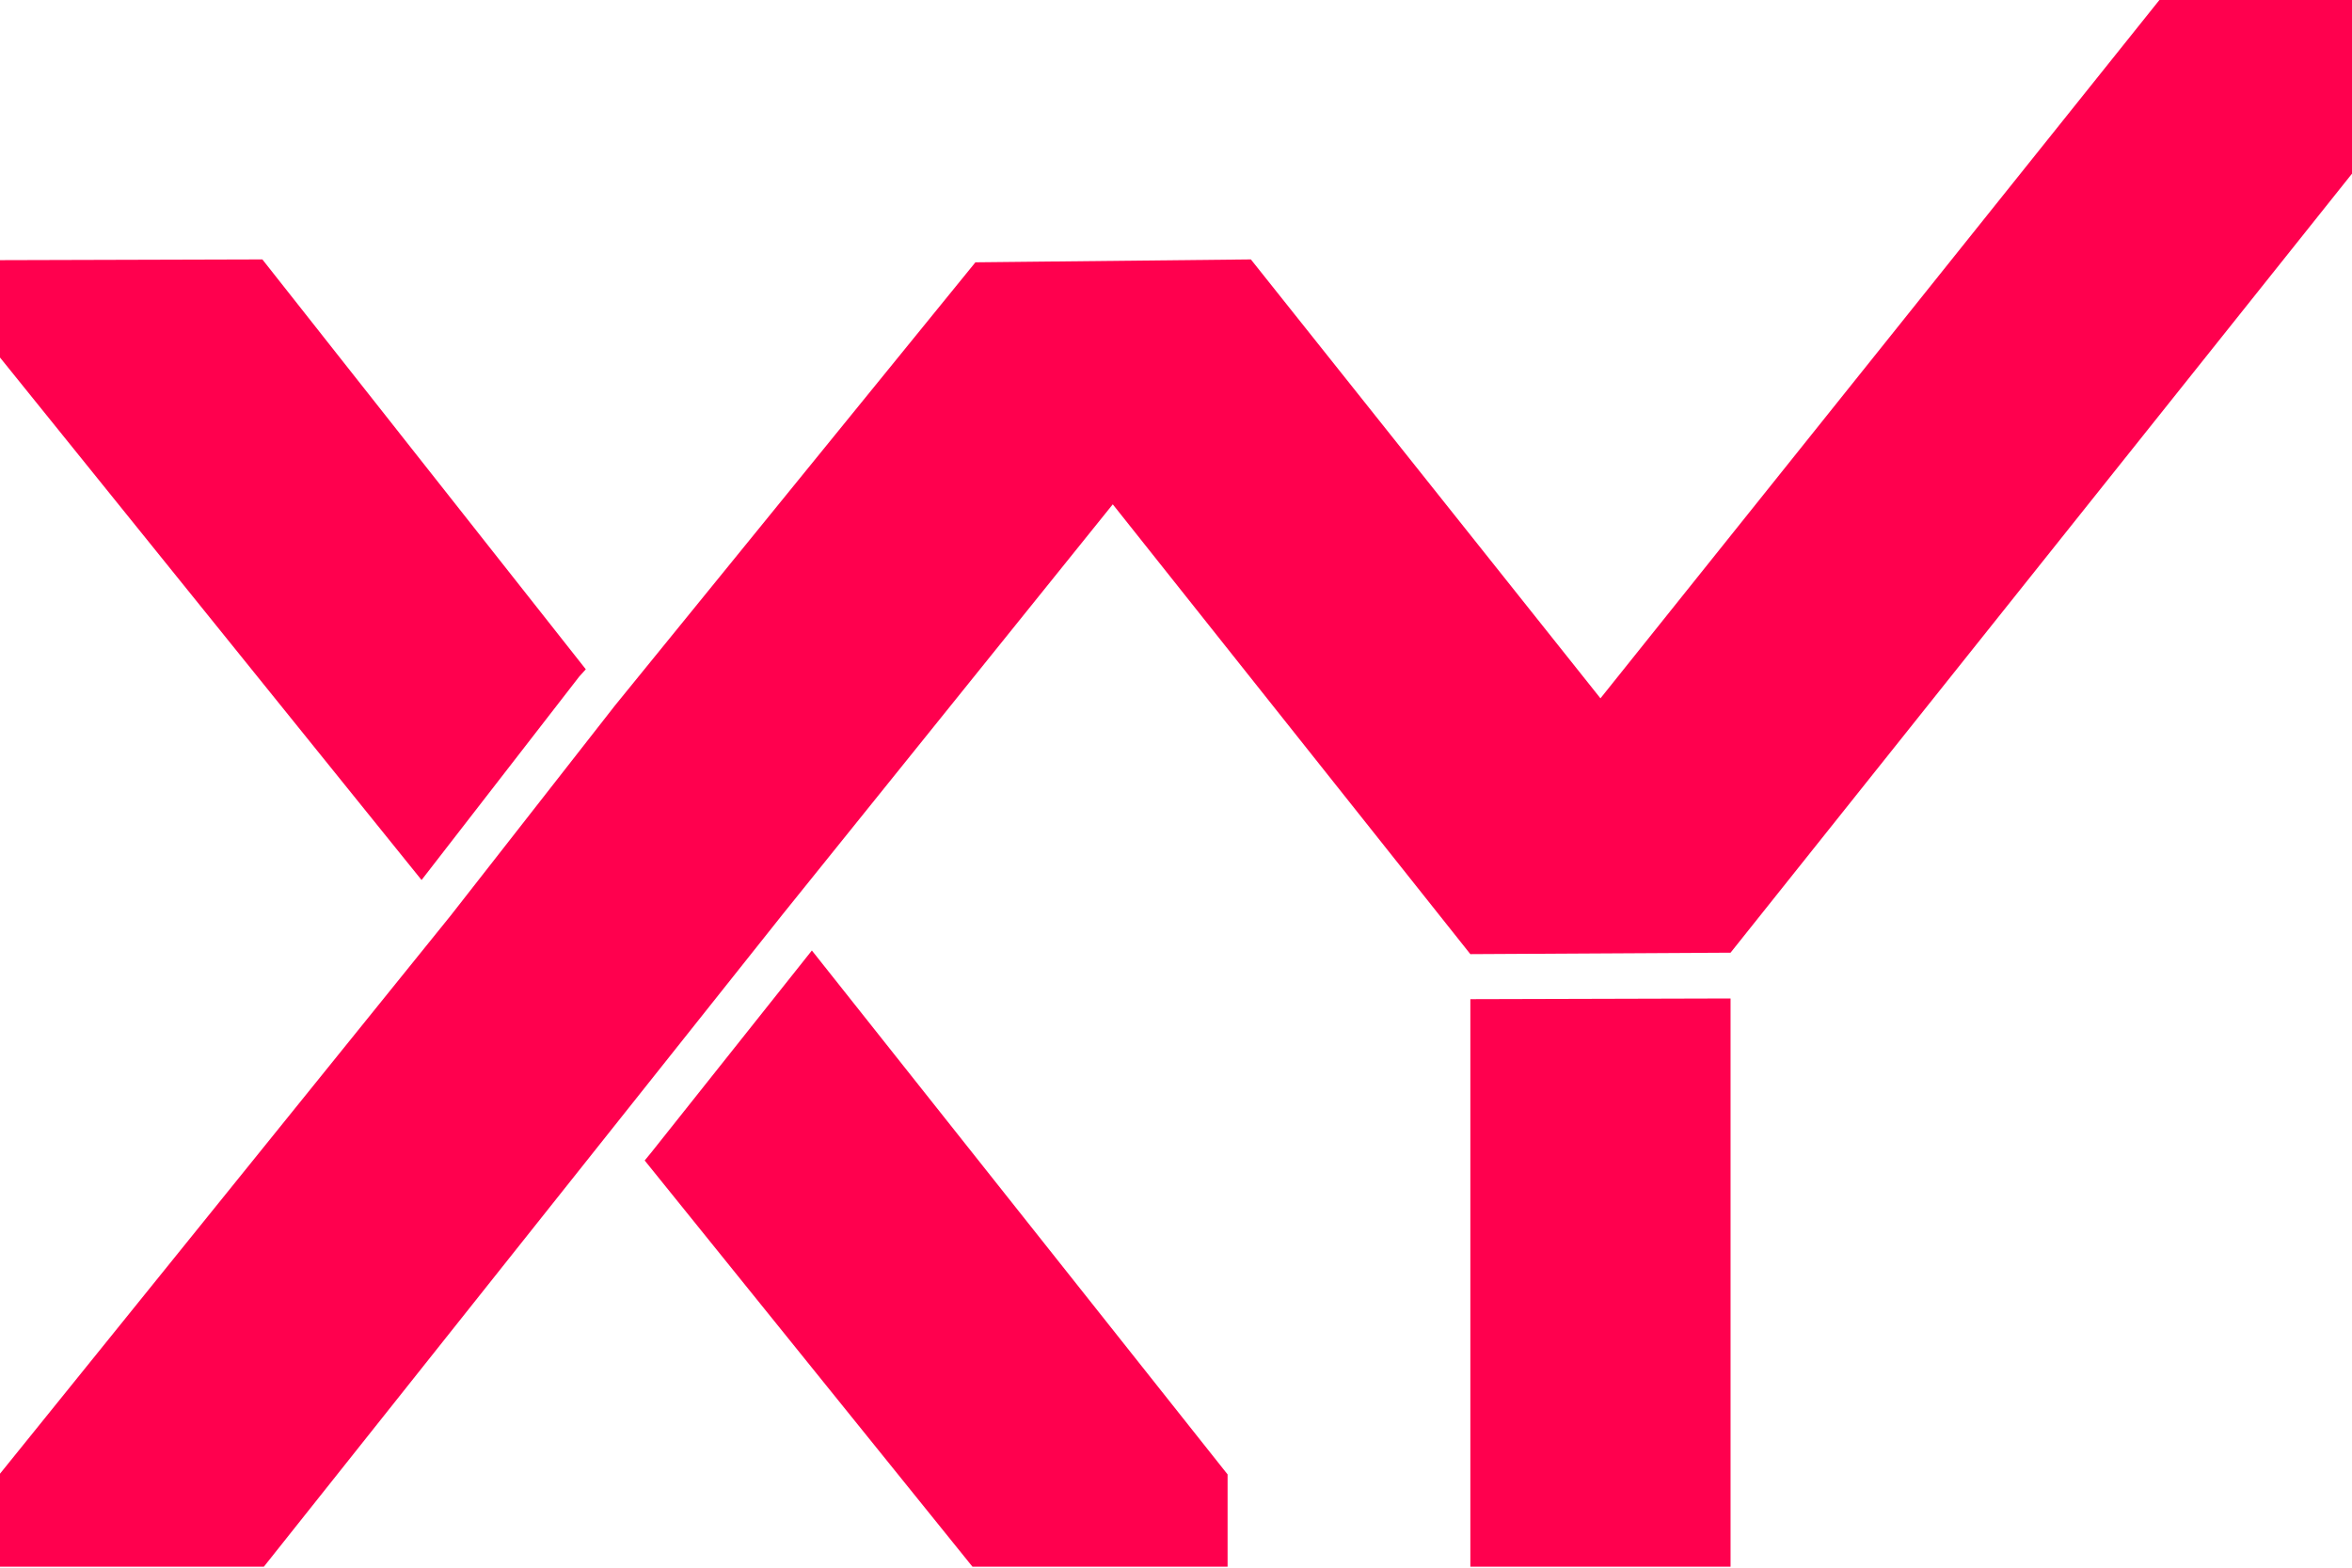 <?xml version="1.0" encoding="UTF-8"?> <svg xmlns="http://www.w3.org/2000/svg" width="60" height="40" viewBox="0 0 60 40" fill="none"><path d="M0 39.975V37.602L11.496 23.362L15.686 18.004L24.883 6.693L31.91 6.619L40.828 17.818L55.087 0H60V4.431L44.147 24.308L37.509 24.345L28.387 12.868L19.969 23.325L6.731 39.975H0Z" fill="#FF004E"></path><path d="M14.944 17.077L14.777 17.262L10.754 22.454L0 9.122V6.638L6.693 6.619L14.944 17.077Z" fill="#FF004E"></path><path d="M37.509 39.975V25.494L44.147 25.476V39.975H37.509Z" fill="#FF004E"></path><path d="M16.613 29.407L16.446 29.61L24.808 39.975H31.316V37.62L20.711 24.252L16.613 29.407Z" fill="#FF004E"></path></svg> 